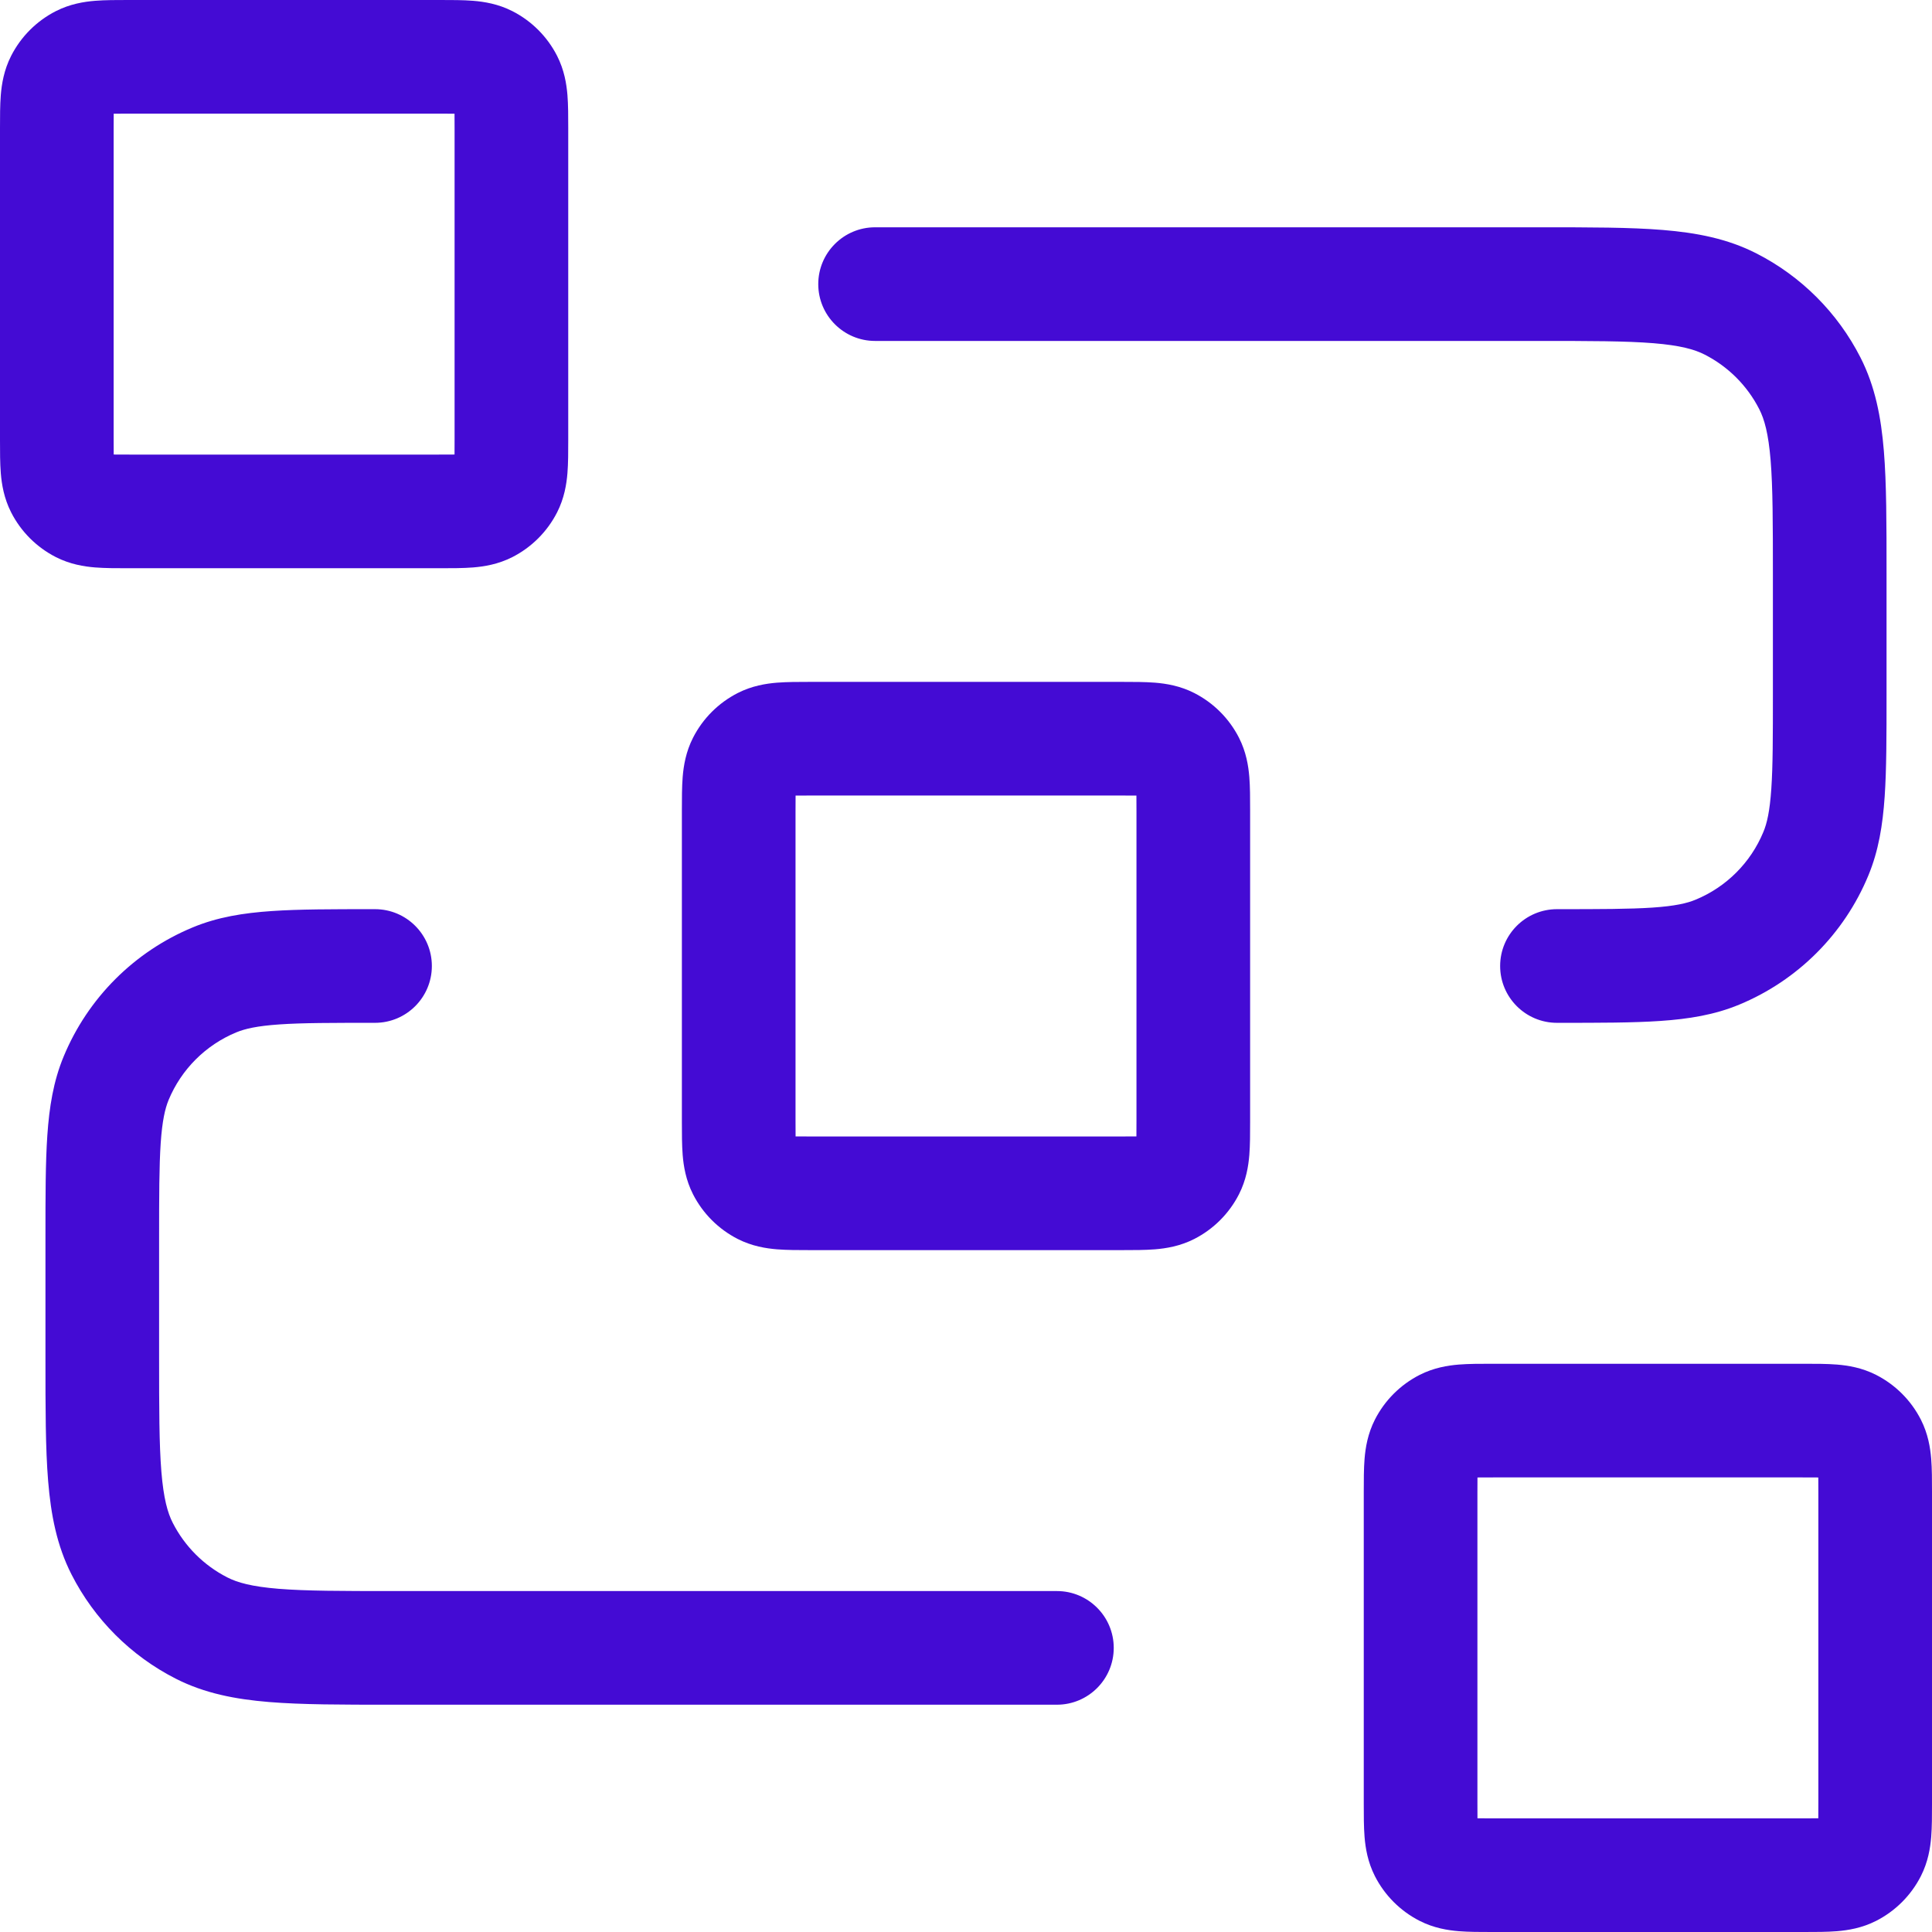 <svg width="34" height="34" viewBox="0 0 34 34" fill="none" xmlns="http://www.w3.org/2000/svg">
<rect x="0" y="0" width="34" height="34" fill="#808080" stroke="none"/>
<g clip-path="url(#clip0_3306_7749)">
<rect width="34" height="34" fill="white"/>
<path fill-rule="evenodd" clip-rule="evenodd" d="M2.251 3.45566e-06C2.261 5.12459e-06 2.27 6.79352e-06 2.28 6.79352e-06H7.72C7.73 6.79352e-06 7.739 5.12459e-06 7.749 3.45566e-06C7.948 -3.14727e-05 8.152 -6.73551e-05 8.327 0.014C8.522 0.03 8.767 0.069 9.017 0.196C9.356 0.369 9.631 0.644 9.804 0.983C9.931 1.233 9.97 1.478 9.986 1.673C10 1.848 10 2.052 10 2.251C10 2.261 10 2.27 10 2.28V7.72C10 7.73 10 7.74 10 7.749C10 7.948 10 8.152 9.986 8.327C9.97 8.522 9.931 8.767 9.804 9.017C9.631 9.356 9.356 9.631 9.017 9.804C8.767 9.931 8.522 9.97 8.327 9.986C8.152 10 7.948 10 7.749 10C7.74 10 7.73 10 7.72 10H2.28C2.27 10 2.261 10 2.251 10C2.052 10 1.848 10 1.673 9.986C1.478 9.97 1.233 9.931 0.983 9.804C0.644 9.631 0.369 9.356 0.196 9.017C0.069 8.767 0.03 8.522 0.014 8.327C-6.73551e-05 8.152 -3.14727e-05 7.948 3.45566e-06 7.749C5.12459e-06 7.739 6.79352e-06 7.73 6.79352e-06 7.72V2.28C6.79352e-06 2.27 5.12459e-06 2.261 3.45566e-06 2.251C-3.14727e-05 2.052 -6.73551e-05 1.848 0.014 1.673C0.03 1.478 0.069 1.233 0.196 0.983C0.369 0.644 0.644 0.369 0.983 0.196C1.233 0.069 1.478 0.03 1.673 0.014C1.848 -6.73551e-05 2.052 -3.14727e-05 2.251 3.45566e-06ZM2.001 2.001C2 2.078 2 2.167 2 2.28V7.72C2 7.833 2 7.922 2.001 7.999C2.078 8 2.167 8 2.28 8H7.72C7.833 8 7.922 8 7.999 7.999C8 7.922 8 7.833 8 7.72V2.28C8 2.167 8 2.078 7.999 2.001C7.922 2 7.833 2 7.72 2H2.28C2.167 2 2.078 2 2.001 2.001ZM29.1 6.04C28.617 6.001 27.993 6 27.08 6H15.4C14.848 6 14.4 5.552 14.4 5C14.4 4.448 14.848 4 15.4 4L27.122 4C27.982 4 28.689 4 29.263 4.047C29.859 4.096 30.4 4.2 30.907 4.458C31.697 4.86 32.34 5.503 32.742 6.293C33 6.8 33.104 7.341 33.153 7.937C33.2 8.511 33.2 9.218 33.2 10.078V12.235C33.2 12.951 33.2 13.539 33.167 14.019C33.133 14.516 33.061 14.971 32.88 15.407C32.454 16.436 31.636 17.254 30.607 17.68C30.171 17.861 29.716 17.933 29.219 17.967C28.738 18 28.151 18 27.435 18H27.4C26.848 18 26.4 17.552 26.4 17C26.4 16.448 26.848 16 27.4 16C28.159 16 28.678 15.999 29.083 15.972C29.478 15.945 29.69 15.896 29.842 15.832C30.381 15.609 30.809 15.181 31.032 14.642C31.096 14.49 31.145 14.278 31.172 13.883C31.2 13.479 31.2 12.959 31.2 12.2V10.12C31.2 9.207 31.199 8.583 31.16 8.1C31.121 7.628 31.051 7.379 30.96 7.201C30.749 6.787 30.413 6.451 29.999 6.24C29.821 6.149 29.572 6.079 29.1 6.04ZM14.251 12H19.749C19.948 12 20.152 12 20.327 12.014C20.522 12.03 20.767 12.069 21.017 12.196C21.356 12.369 21.631 12.644 21.804 12.983C21.931 13.233 21.97 13.478 21.986 13.673C22 13.848 22 14.052 22 14.251V19.749C22 19.948 22 20.152 21.986 20.327C21.97 20.522 21.931 20.767 21.804 21.017C21.631 21.356 21.356 21.631 21.017 21.804C20.767 21.931 20.522 21.97 20.327 21.986C20.152 22 19.948 22 19.749 22H14.251C14.052 22 13.848 22 13.673 21.986C13.478 21.97 13.233 21.931 12.983 21.804C12.644 21.631 12.369 21.356 12.196 21.017C12.069 20.767 12.03 20.522 12.014 20.327C12 20.152 12 19.948 12 19.749V14.251C12 14.052 12 13.848 12.014 13.673C12.03 13.478 12.069 13.233 12.196 12.983C12.369 12.644 12.644 12.369 12.983 12.196C13.233 12.069 13.478 12.03 13.673 12.014C13.848 12 14.052 12 14.251 12ZM14.001 14.001C14 14.078 14 14.167 14 14.28V19.72C14 19.833 14 19.922 14.001 19.999C14.078 20 14.167 20 14.28 20H19.72C19.833 20 19.922 20 19.999 19.999C20 19.922 20 19.833 20 19.72V14.28C20 14.167 20 14.078 19.999 14.001C19.922 14 19.833 14 19.72 14H14.28C14.167 14 14.078 14 14.001 14.001ZM6.565 16H6.6C7.152 16 7.6 16.448 7.6 17C7.6 17.552 7.152 18 6.6 18C5.841 18 5.322 18 4.917 18.028C4.522 18.055 4.31 18.105 4.158 18.168C3.619 18.391 3.191 18.819 2.967 19.358C2.905 19.51 2.855 19.722 2.828 20.117C2.801 20.521 2.8 21.041 2.8 21.8V23.88C2.8 24.793 2.801 25.417 2.84 25.9C2.879 26.372 2.949 26.621 3.04 26.799C3.251 27.213 3.587 27.549 4.001 27.76C4.179 27.851 4.428 27.921 4.9 27.96C5.383 27.999 6.007 28 6.92 28H18.6C19.152 28 19.6 28.448 19.6 29C19.6 29.552 19.152 30 18.6 30H6.878C6.018 30 5.311 30 4.737 29.953C4.141 29.904 3.6 29.8 3.093 29.542C2.303 29.14 1.66 28.497 1.258 27.707C1 27.2 0.896 26.659 0.847 26.063C0.8 25.489 0.8 24.782 0.8 23.922L0.8 21.765C0.8 21.049 0.8 20.462 0.833 19.981C0.867 19.484 0.939 19.029 1.12 18.593C1.546 17.564 2.364 16.746 3.393 16.32C3.829 16.139 4.284 16.067 4.781 16.033C5.262 16 5.849 16 6.565 16ZM26.251 24H31.749C31.948 24 32.152 24 32.327 24.014C32.522 24.03 32.767 24.069 33.017 24.196C33.356 24.369 33.631 24.644 33.804 24.983C33.931 25.233 33.97 25.478 33.986 25.673C34 25.848 34 26.052 34 26.251V31.749C34 31.948 34 32.152 33.986 32.327C33.97 32.522 33.931 32.767 33.804 33.017C33.631 33.356 33.356 33.631 33.017 33.804C32.767 33.931 32.522 33.97 32.327 33.986C32.152 34 31.948 34 31.749 34H26.251C26.052 34 25.848 34 25.673 33.986C25.478 33.97 25.233 33.931 24.983 33.804C24.644 33.631 24.369 33.356 24.196 33.017C24.069 32.767 24.03 32.522 24.014 32.327C24 32.152 24 31.948 24 31.749V26.251C24 26.052 24 25.848 24.014 25.673C24.03 25.478 24.069 25.233 24.196 24.983C24.369 24.644 24.644 24.369 24.983 24.196C25.233 24.069 25.478 24.03 25.673 24.014C25.848 24 26.052 24 26.251 24ZM26.001 26.001C26 26.078 26 26.167 26 26.28V31.72C26 31.833 26 31.922 26.001 31.999C26.078 32 26.167 32 26.28 32H31.72C31.833 32 31.922 32 31.999 31.999C32 31.922 32 31.833 32 31.72V26.28C32 26.167 32 26.078 31.999 26.001C31.922 26 31.833 26 31.72 26H26.28C26.167 26 26.078 26 26.001 26.001Z" fill="#440BD4"/>
</g>
<defs>
<clipPath id="clip0_3306_7749">
<rect width="34" height="34" fill="white"/>
</clipPath>
</defs>
</svg>
